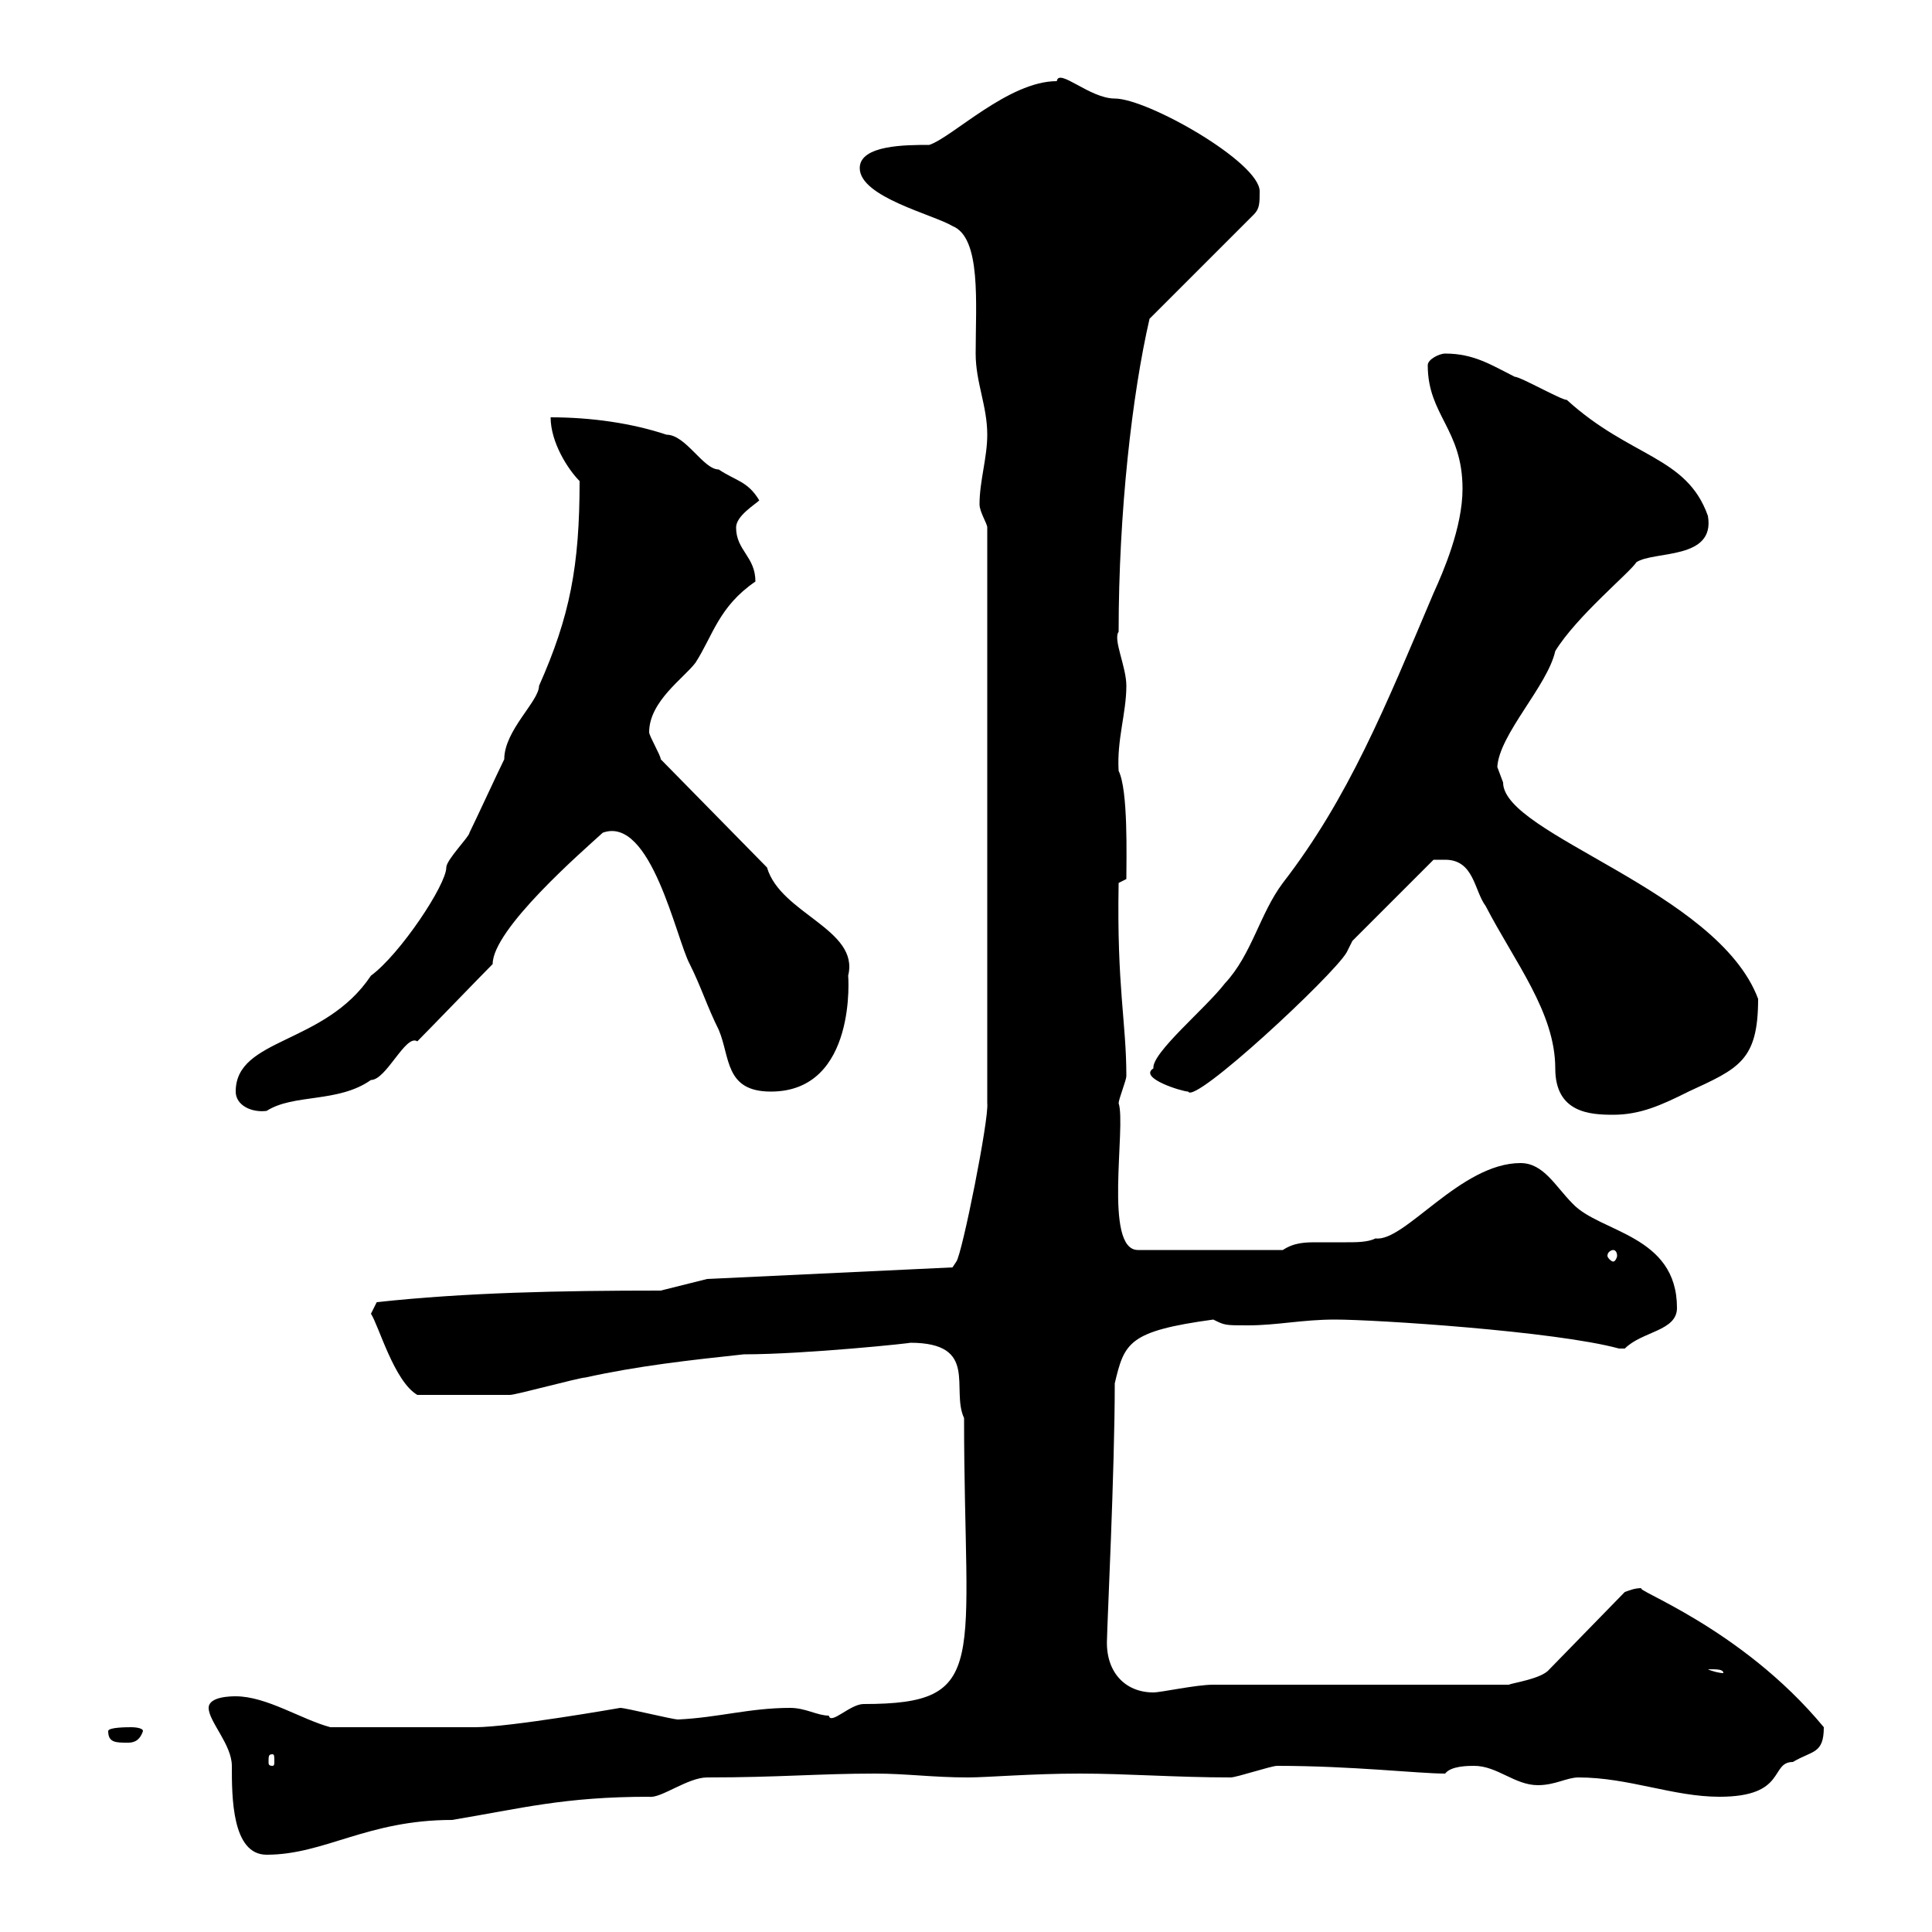 <svg xmlns="http://www.w3.org/2000/svg" xmlns:xlink="http://www.w3.org/1999/xlink" width="300" height="300"><path d="M32.40 265.20C32.40 267.30 36 270.90 36 274.20C36 279 36 288 41.40 288C50.40 288 57 282.60 70.20 282.60C81 280.80 87.60 279 100.80 279C102.60 279.30 106.80 276 109.80 276C120.90 276 127.20 275.40 135.90 275.40C140.70 275.40 144.90 276 150.30 276C153.30 276 160.20 275.40 167.70 275.40C174.90 275.40 182.70 276 191.10 276C192 276 197.40 274.20 198.30 274.20C210 274.20 220.20 275.40 224.40 275.40C225.30 274.20 228 274.20 228.90 274.20C232.50 274.20 235.20 277.20 238.80 277.20C241.50 277.20 243.30 276 245.10 276C252.90 276 259.80 279 267 279C277.50 279 274.80 273.60 278.40 273.60C281.40 271.80 283.20 272.40 283.20 268.20C270.30 252.60 252.90 246.60 255 246.60C253.80 246.60 253.20 246.90 252.30 247.20L240.60 259.20C239.40 260.70 234.90 261.30 234.30 261.60L188.40 261.60C185.70 261.60 180.30 262.80 179.10 262.80C174.60 262.80 171.60 259.50 171.90 254.40C171.90 252.60 173.10 228.30 173.10 214.80C174.60 208.50 175.20 206.70 188.40 204.90C190.20 205.80 190.20 205.80 193.80 205.80C198.30 205.80 202.20 204.90 207.30 204.90C213.60 204.90 241.50 206.70 251.40 209.40C251.40 209.40 251.40 209.40 252.30 209.40C255 206.70 260.40 206.70 260.40 203.10C260.40 191.70 248.40 191.40 244.20 186.90C241.50 184.20 239.70 180.60 236.10 180.60C226.80 180.60 218.10 192.90 213.60 192.30C212.40 192.90 210.60 192.90 209.10 192.90C207.60 192.90 206.10 192.90 204.60 192.90C202.80 192.90 201 192.90 199.20 194.10L176.70 194.10C171.30 194.10 174.90 174.90 173.70 171.30C173.70 170.70 174.90 167.70 174.90 167.10C174.90 158.70 173.40 153.30 173.70 137.10L174.90 136.50C174.90 133.20 175.20 122.70 173.70 119.70C173.40 114.90 174.90 110.70 174.90 106.50C174.90 103.50 172.80 99.30 173.70 98.10C173.70 79.50 175.80 61.20 178.50 49.50L194.70 33.30C195.60 32.40 195.60 31.50 195.60 29.70C195.60 25.20 178.20 15.30 173.10 15.30C169.20 15.30 164.40 10.50 164.10 12.60C156.60 12.60 147.90 21.30 144.30 22.50C140.70 22.50 133.50 22.50 133.50 26.10C133.50 30.60 144.90 33.30 147.90 35.10C152.40 36.90 151.50 47.10 151.50 54.90C151.50 59.40 153.30 63 153.30 67.50C153.30 71.10 152.10 74.70 152.10 78.30C152.10 79.50 153.30 81.30 153.30 81.90L153.30 171.30C153.60 173.70 149.40 194.70 148.50 195.90C148.50 195.90 147.90 196.80 147.90 196.80L109.80 198.60L102.60 200.40C87 200.40 72.30 200.70 58.50 202.20L57.60 204C58.80 205.80 61.20 214.50 64.80 216.60C70.20 216.60 76.20 216.60 79.20 216.60C80.10 216.60 90 213.90 90.90 213.90C99 212.10 107.10 211.20 115.50 210.30C125.10 210.30 142.20 208.50 141.30 208.50C152.10 208.50 147.60 215.70 149.70 220.20C149.70 258.30 153.90 264.60 134.10 264.60C132 264.60 129 267.90 128.70 266.40C126.90 266.40 125.10 265.20 122.70 265.20C116.40 265.20 111.60 266.70 105.30 267C104.40 267 97.20 265.20 96.30 265.20C96.30 265.20 79.20 268.20 73.80 268.20C69.30 268.20 60.60 268.20 51.30 268.20C46.80 267 41.40 263.40 36.60 263.40C36 263.40 32.40 263.40 32.40 265.20ZM42.30 272.40C42.60 272.40 42.60 272.70 42.60 273.60C42.60 273.90 42.60 274.20 42.30 274.20C41.70 274.20 41.70 273.90 41.70 273.60C41.70 272.70 41.70 272.40 42.30 272.40ZM16.80 268.80C16.80 270.60 18 270.60 19.80 270.60C20.40 270.60 21.60 270.60 22.20 268.80C22.20 268.20 20.40 268.20 20.40 268.20C19.80 268.20 16.80 268.20 16.80 268.80ZM265.20 259.20C266.70 259.20 267.60 259.20 267.60 259.80C267 259.80 265.80 259.50 265.20 259.20ZM250.50 194.10C250.80 194.10 251.10 194.40 251.10 195C251.10 195.30 250.80 195.90 250.50 195.90C250.20 195.90 249.60 195.30 249.60 195C249.60 194.40 250.20 194.10 250.50 194.10ZM224.40 133.50C228.90 133.50 228.90 138.30 230.70 140.70C235.20 149.40 241.50 157.20 241.50 165.90C241.50 172.80 246.90 173.10 250.50 173.10C254.70 173.10 258 171.60 262.20 169.50C270 165.90 273 164.70 273 155.10C266.70 138.30 233.40 129.60 233.40 121.50L232.50 119.10C232.80 114 240.30 106.50 241.50 101.10C244.80 95.70 253.20 88.80 254.10 87.30C256.80 85.50 266.40 87 265.20 80.10C261.90 70.80 253.20 71.10 243.30 62.10C242.40 62.10 236.10 58.50 235.20 58.50C231.60 56.70 228.90 54.90 224.40 54.90C223.50 54.90 221.70 55.80 221.70 56.70C221.70 64.50 227.10 66.60 227.10 75.90C227.10 81.90 224.10 88.80 222.60 92.10C215.10 109.80 209.40 123.90 199.20 137.10C195.60 141.90 194.40 148.20 190.20 152.70C187.20 156.60 178.80 163.50 179.10 165.90C176.70 167.40 183.60 169.50 184.50 169.50C185.40 171.60 207 151.50 209.10 147.90L210 146.10L222.60 133.50C222.60 133.50 223.50 133.50 224.40 133.50ZM36.60 169.50C36.60 171.60 39 172.80 41.40 172.50C45.60 169.80 52.50 171.30 57.60 167.70C60 167.70 63 160.50 64.80 161.70C66.60 159.90 74.70 151.50 76.50 149.70C76.50 144.30 90.30 132.30 93.60 129.30C101.10 126.60 105 145.80 107.10 149.70C108.90 153.30 109.80 156.30 111.60 159.90C113.40 164.10 112.50 169.50 119.70 169.50C133.20 169.50 131.70 151.20 131.70 151.50C133.50 144.30 121.20 141.90 119.10 134.70L102.60 117.90C102.60 117.30 100.80 114.30 100.80 113.70C100.80 108.90 106.20 105.30 108 102.90C110.70 98.70 111.60 94.20 117.30 90.30C117.30 86.40 114.30 85.50 114.30 81.90C114.30 80.10 117.30 78.30 117.90 77.70C116.10 74.70 114.30 74.70 111.60 72.90C109.20 72.90 106.50 67.50 103.50 67.50C98.10 65.70 91.80 64.80 85.50 64.80C85.50 68.70 88.20 72.90 90 74.70C90 87.90 88.50 95.70 83.70 106.50C83.70 108.90 78.30 113.40 78.30 117.90C77.40 119.70 73.80 127.50 72.90 129.30C72.90 129.90 69.30 133.50 69.30 134.70C69.30 137.40 62.10 148.20 57.60 151.50C50.40 162.30 36.60 161.10 36.60 169.50Z"/></svg>